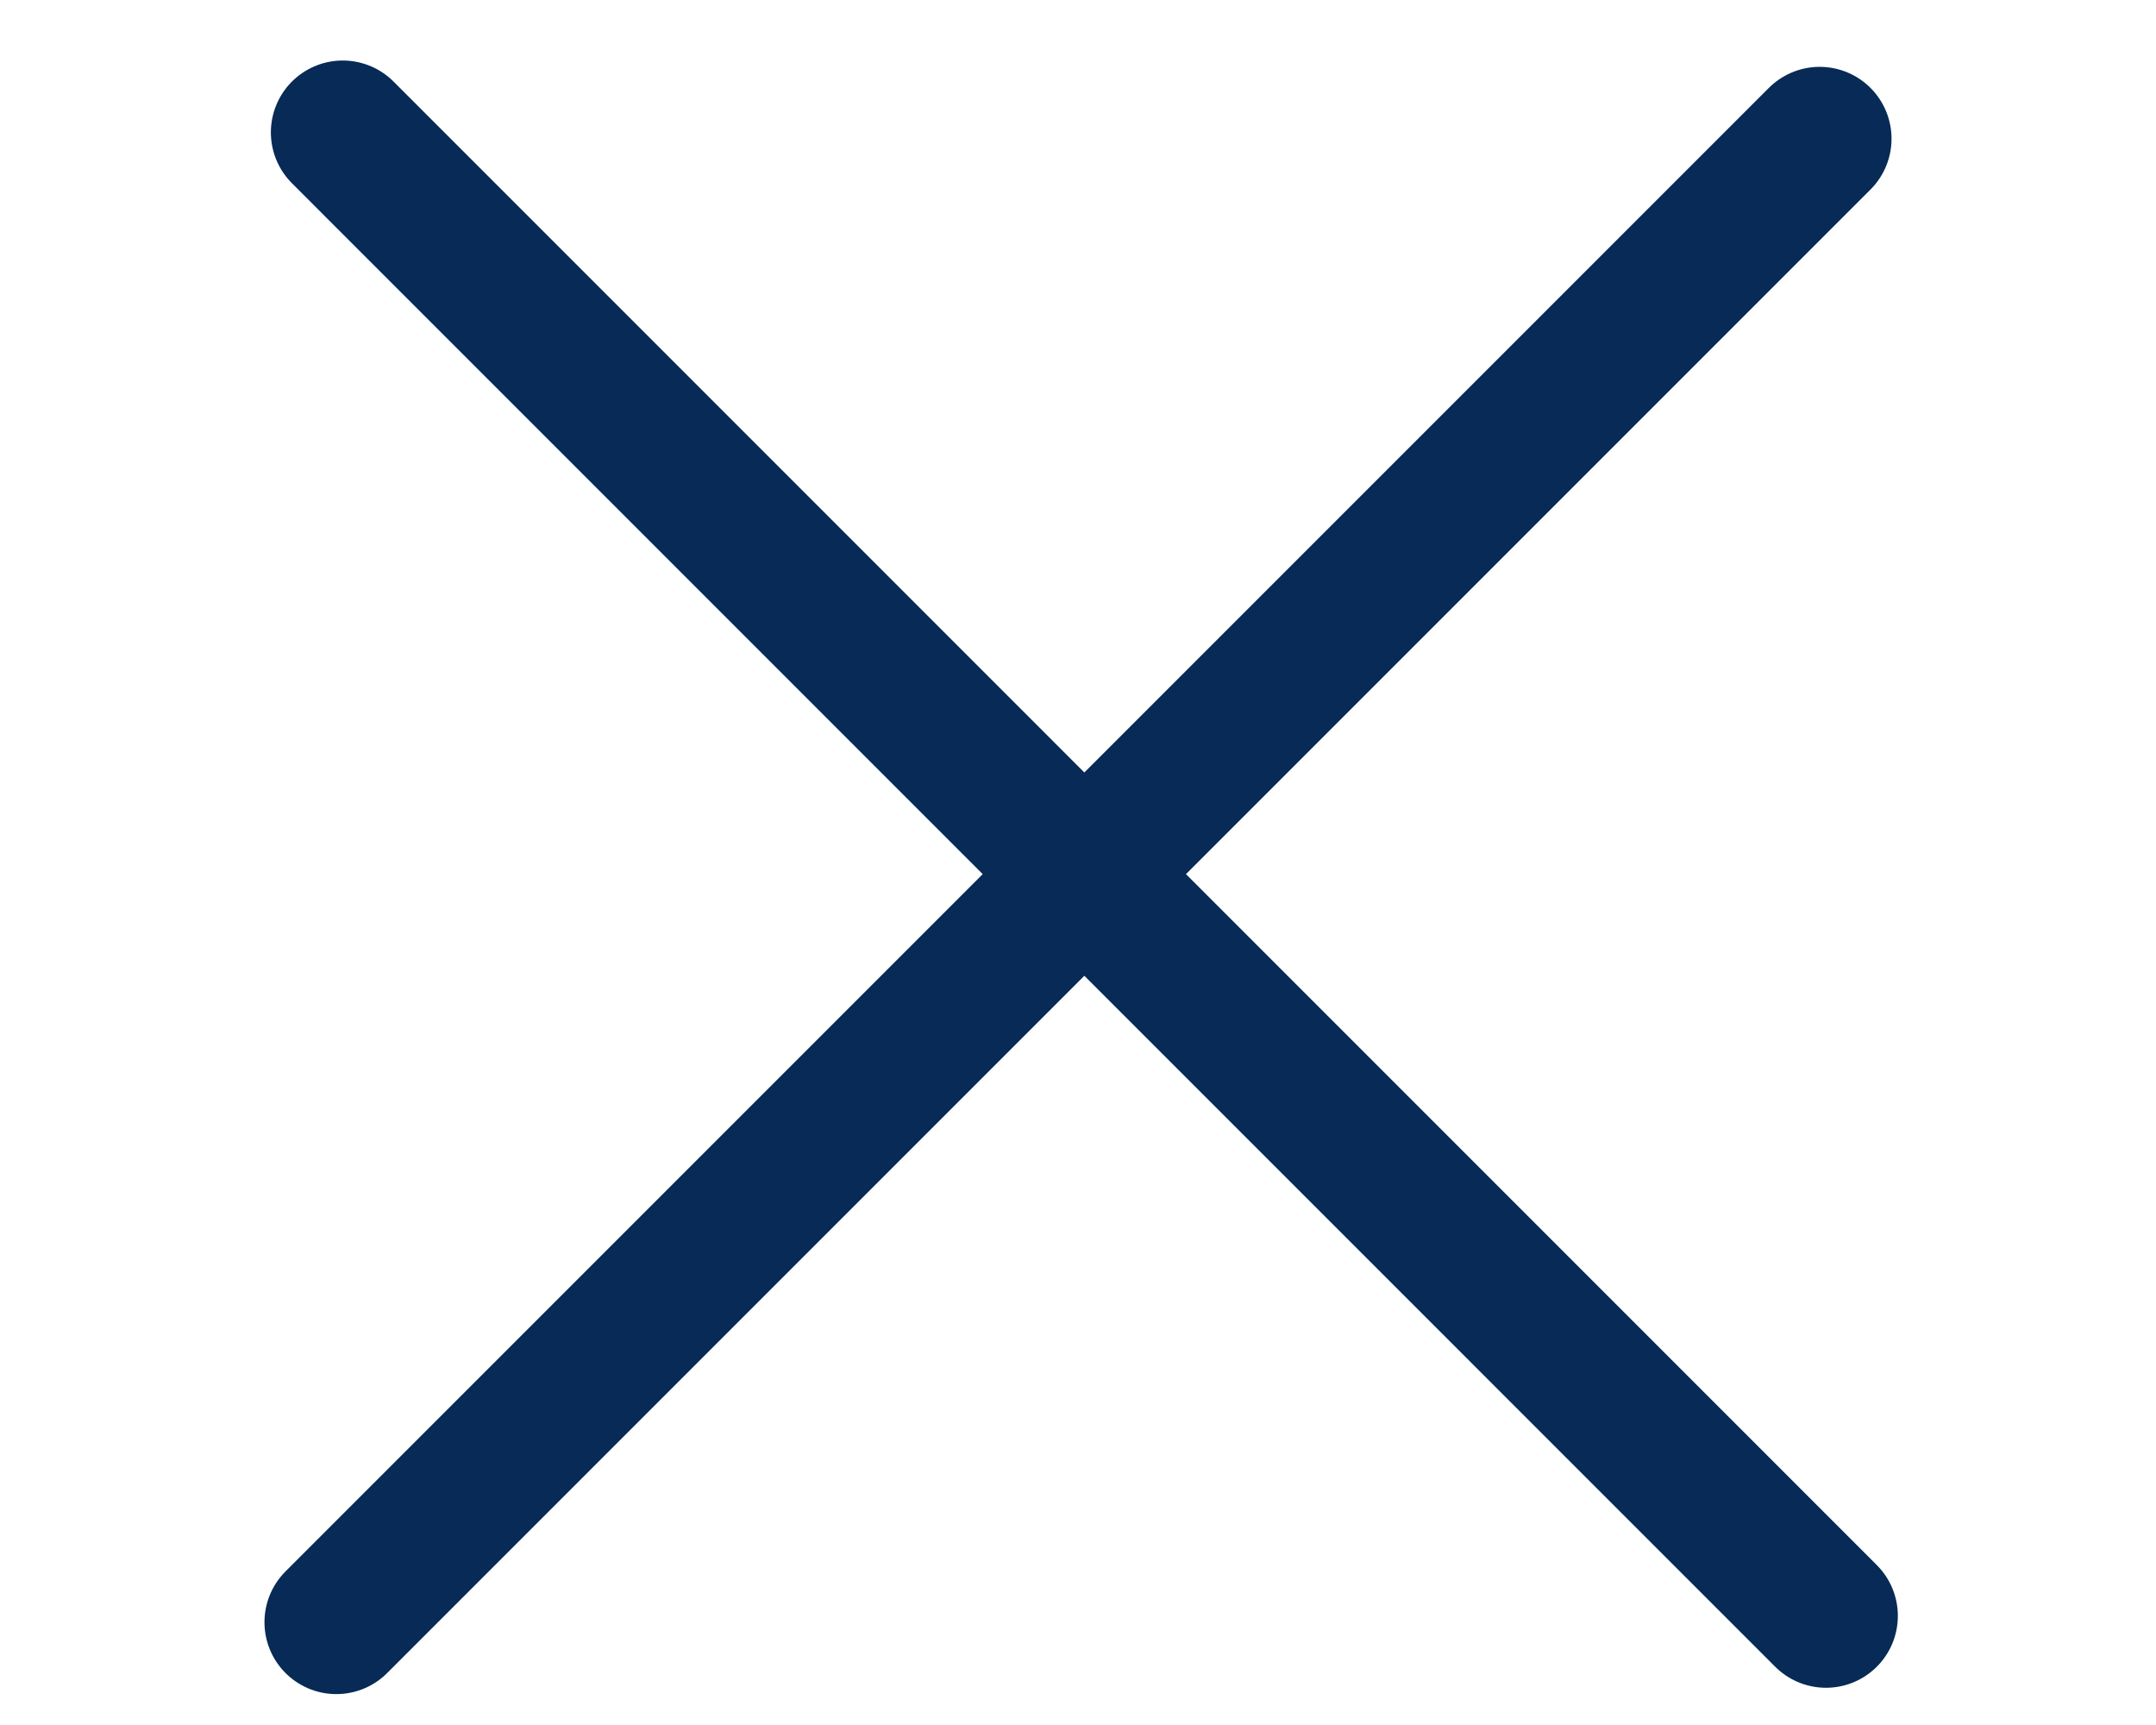 <svg xmlns="http://www.w3.org/2000/svg" width="30" height="24" viewBox="0 0 30 24" fill="none"><g id="Burger Menu"><path id="Line 3" d="M25.32 1.93L4.68 22.57" stroke="#072A56" stroke-width="2" stroke-linecap="round"></path><path id="Line 3 Copy" d="M4.769 1.842L25.408 22.482" stroke="#072A56" stroke-width="2" stroke-linecap="round"></path></g></svg>